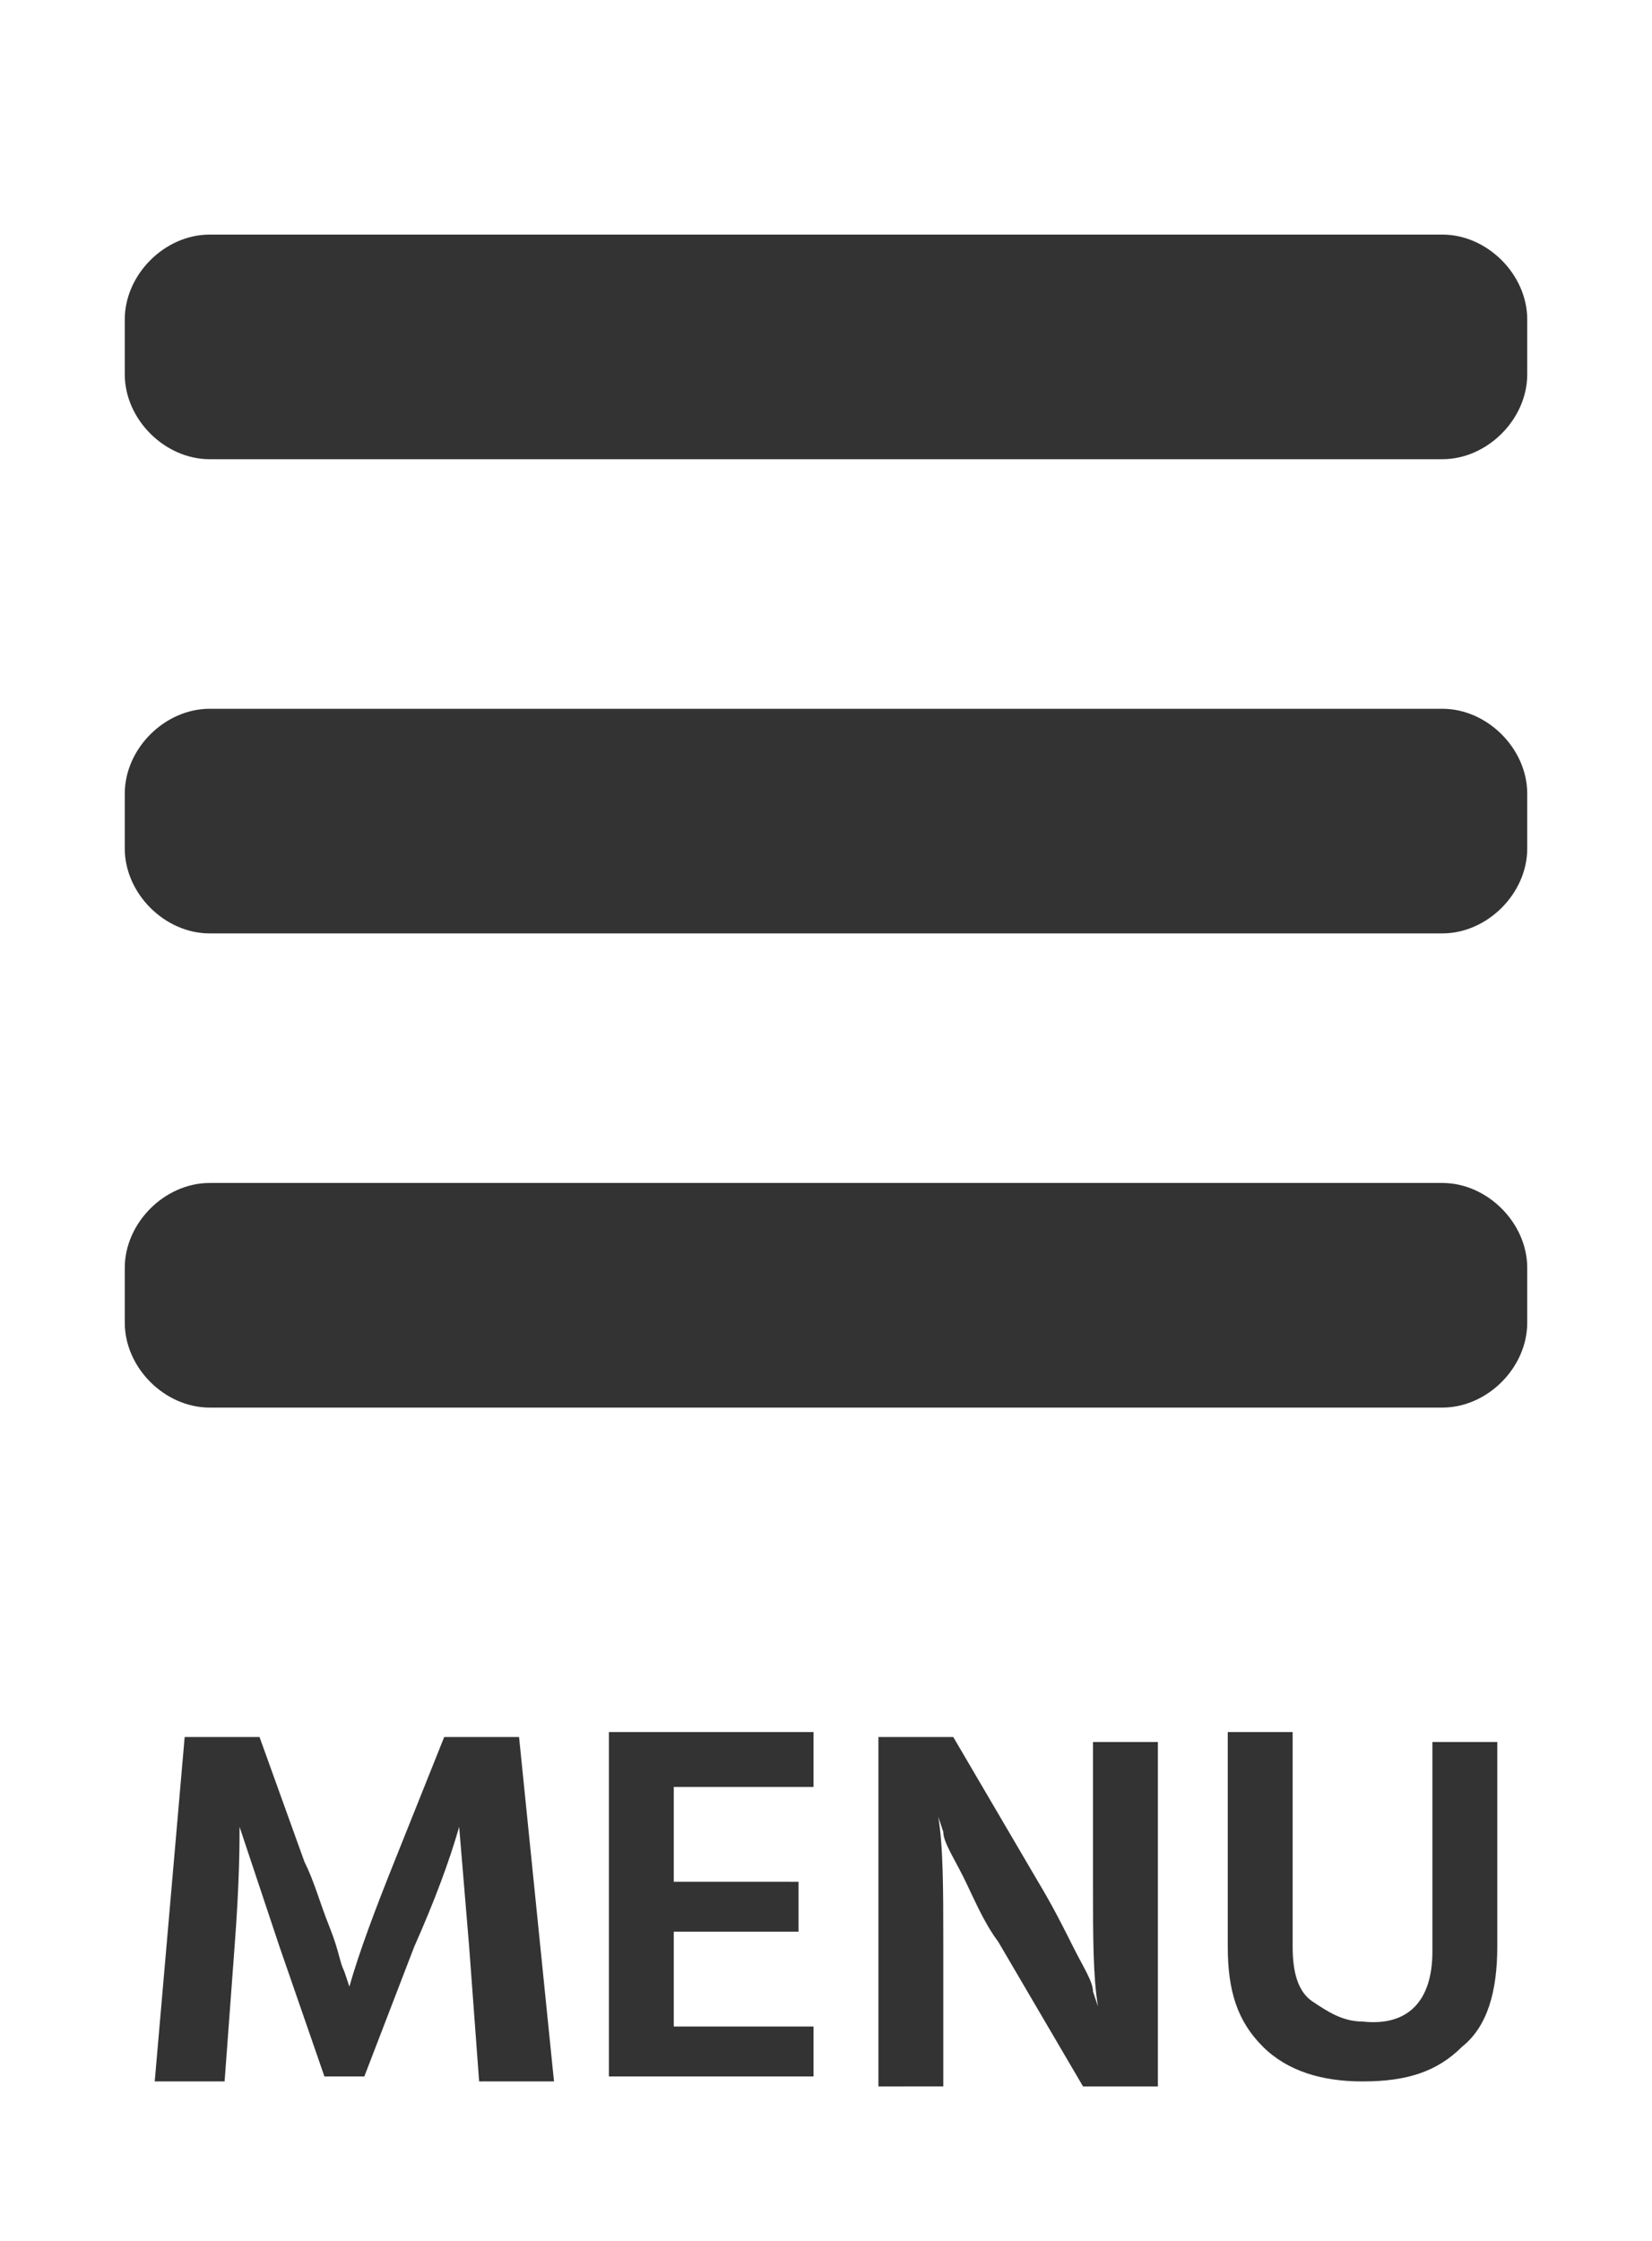 <?xml version="1.0" encoding="utf-8"?>
<!-- Generator: Adobe Illustrator 16.0.4, SVG Export Plug-In . SVG Version: 6.00 Build 0)  -->
<!DOCTYPE svg PUBLIC "-//W3C//DTD SVG 1.1//EN" "http://www.w3.org/Graphics/SVG/1.1/DTD/svg11.dtd">
<svg version="1.1" id="レイヤー_1" xmlns="http://www.w3.org/2000/svg" xmlns:xlink="http://www.w3.org/1999/xlink" x="0px"
	 y="0px" width="33.1px" height="44.9px" viewBox="0 0 33.1 44.9" enable-background="new 0 0 33.1 44.9" xml:space="preserve">
<g enable-background="new    ">
	<path fill="#333333" d="M3.1,41.7l0.6-6.9h1.5l0.9,2.5c0.2,0.4,0.3,0.8,0.5,1.3s0.2,0.7,0.3,0.9l0.1,0.3c0.2-0.7,0.5-1.5,0.9-2.5
		l1-2.5h1.5l0.7,6.9H9.6L9.4,39l-0.2-2.4C9,37.3,8.7,38.1,8.3,39l-1,2.6H6.5L5.6,39l-0.8-2.4c0,0.3,0,1.1-0.1,2.4l-0.2,2.7H3.1z"/>
	<path fill="#333333" d="M13.5,40.6h2.8v1h-4.1v-6.9h4.1v1.1h-2.8v1.9H16v1h-2.5V40.6z"/>
	<path fill="#333333" d="M17.6,41.7v-6.9h1.5l1.7,2.9c0.3,0.5,0.5,0.9,0.7,1.3c0.2,0.4,0.4,0.7,0.4,0.9l0.1,0.3
		c-0.1-0.6-0.1-1.4-0.1-2.4v-2.9h1.3v6.9h-1.5l-1.7-2.9c-0.3-0.4-0.5-0.9-0.7-1.3c-0.2-0.4-0.4-0.7-0.4-0.9l-0.1-0.3
		c0.1,0.6,0.1,1.5,0.1,2.5v2.9H17.6z"/>
	<path fill="#333333" d="M28.7,39.1v-4.2H30V39c0,0.9-0.2,1.6-0.7,2c-0.5,0.5-1.1,0.7-2,0.7c-0.8,0-1.5-0.2-2-0.7
		c-0.5-0.5-0.7-1.1-0.7-2v-4.3h1.3v4.3c0,0.5,0.1,0.9,0.4,1.1c0.3,0.2,0.6,0.4,1,0.4C28.2,40.6,28.7,40.1,28.7,39.1z"/>
</g>
<g>
	<path fill="#333333" d="M30.6,17c0,0.9-0.8,1.7-1.7,1.7H4.2c-0.9,0-1.7-0.8-1.7-1.7v-1.1c0-0.9,0.8-1.7,1.7-1.7h24.7
		c0.9,0,1.7,0.8,1.7,1.7L30.6,17L30.6,17z"/>
</g>
<g>
	<path fill="#333333" d="M30.6,7.5c0,0.9-0.8,1.7-1.7,1.7H4.2c-0.9,0-1.7-0.8-1.7-1.7V6.4c0-0.9,0.8-1.7,1.7-1.7h24.7
		c0.9,0,1.7,0.8,1.7,1.7L30.6,7.5L30.6,7.5z"/>
</g>
<g>
	<path fill="#333333" d="M30.6,26.5c0,0.9-0.8,1.7-1.7,1.7H4.2c-0.9,0-1.7-0.8-1.7-1.7v-1.1c0-0.9,0.8-1.7,1.7-1.7h24.7
		c0.9,0,1.7,0.8,1.7,1.7L30.6,26.5L30.6,26.5z"/>
</g>
</svg>
